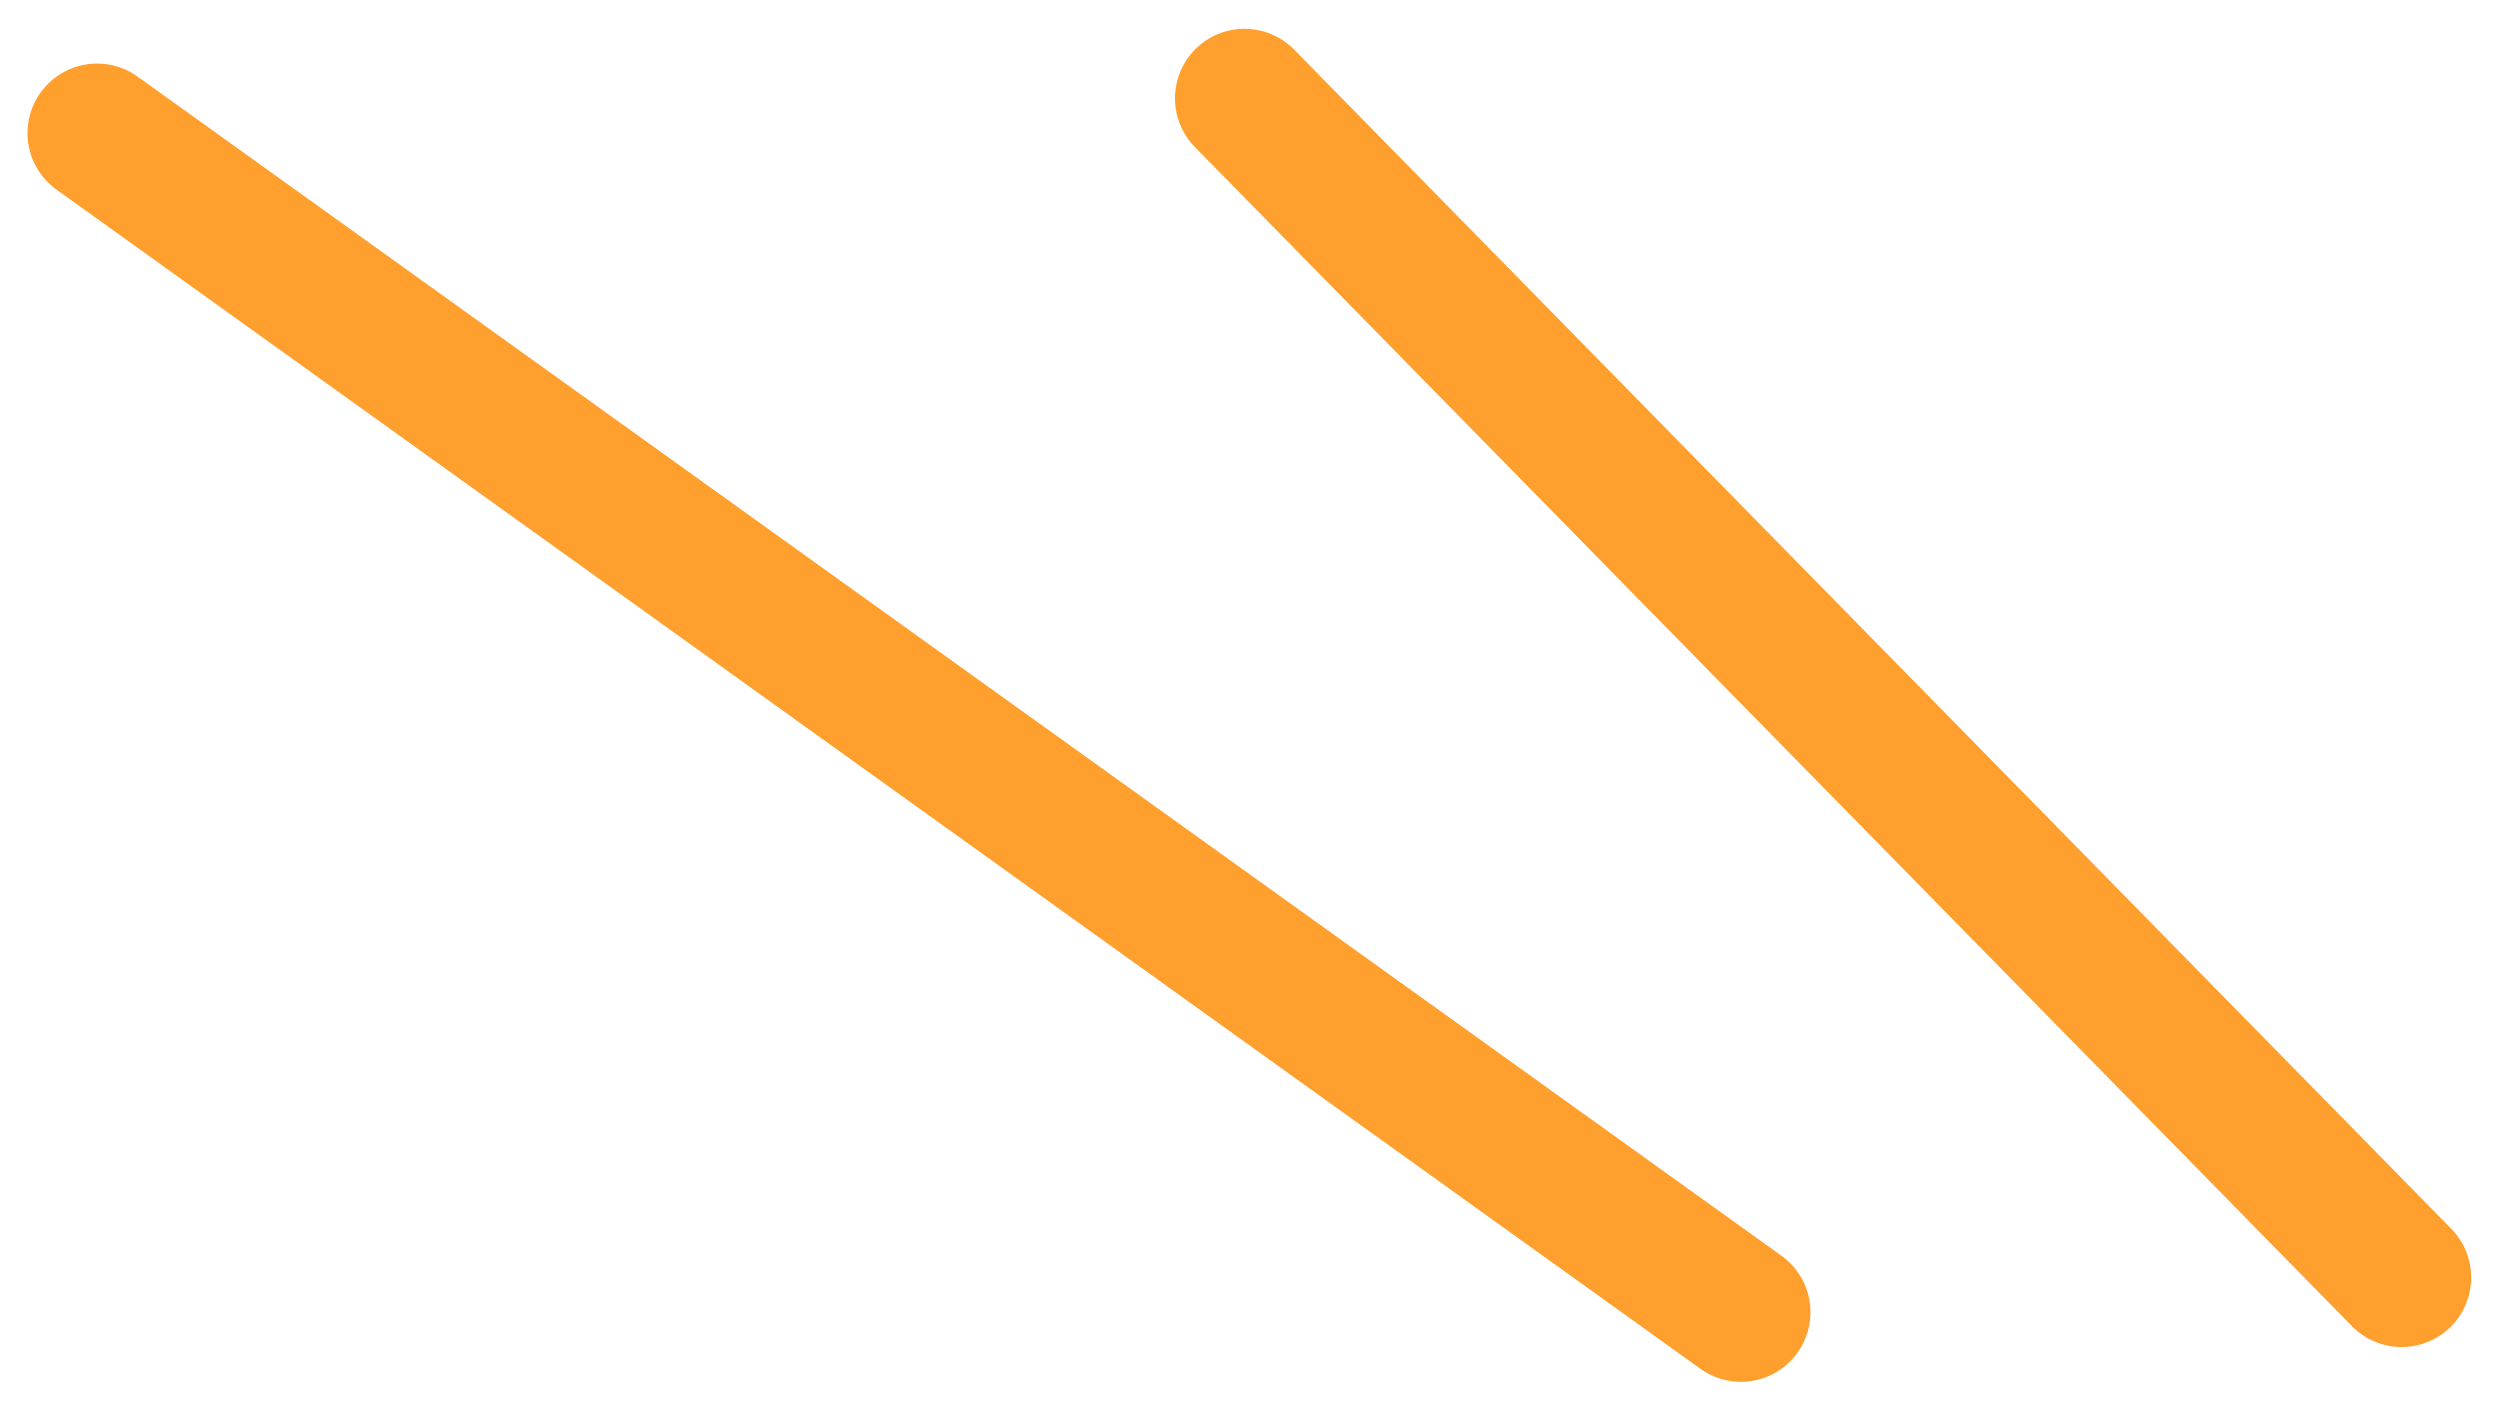 <svg xmlns="http://www.w3.org/2000/svg" width="71.893" height="40.528" viewBox="0 0 71.893 40.528">
  <g id="グループ_1035" data-name="グループ 1035" transform="translate(2.791 2.828)">
    <path id="パス_41418" data-name="パス 41418" d="M8605.248,1537l33.275,33.909" transform="translate(-8572.25 -1537)" fill="none" stroke="#ff9f2e" stroke-linecap="round" stroke-width="4"/>
    <path id="パス_41419" data-name="パス 41419" d="M8605.248,1537l47.273,33.909" transform="translate(-8605.248 -1536)" fill="none" stroke="#ff9f2e" stroke-linecap="round" stroke-width="4"/>
  </g>
</svg>
